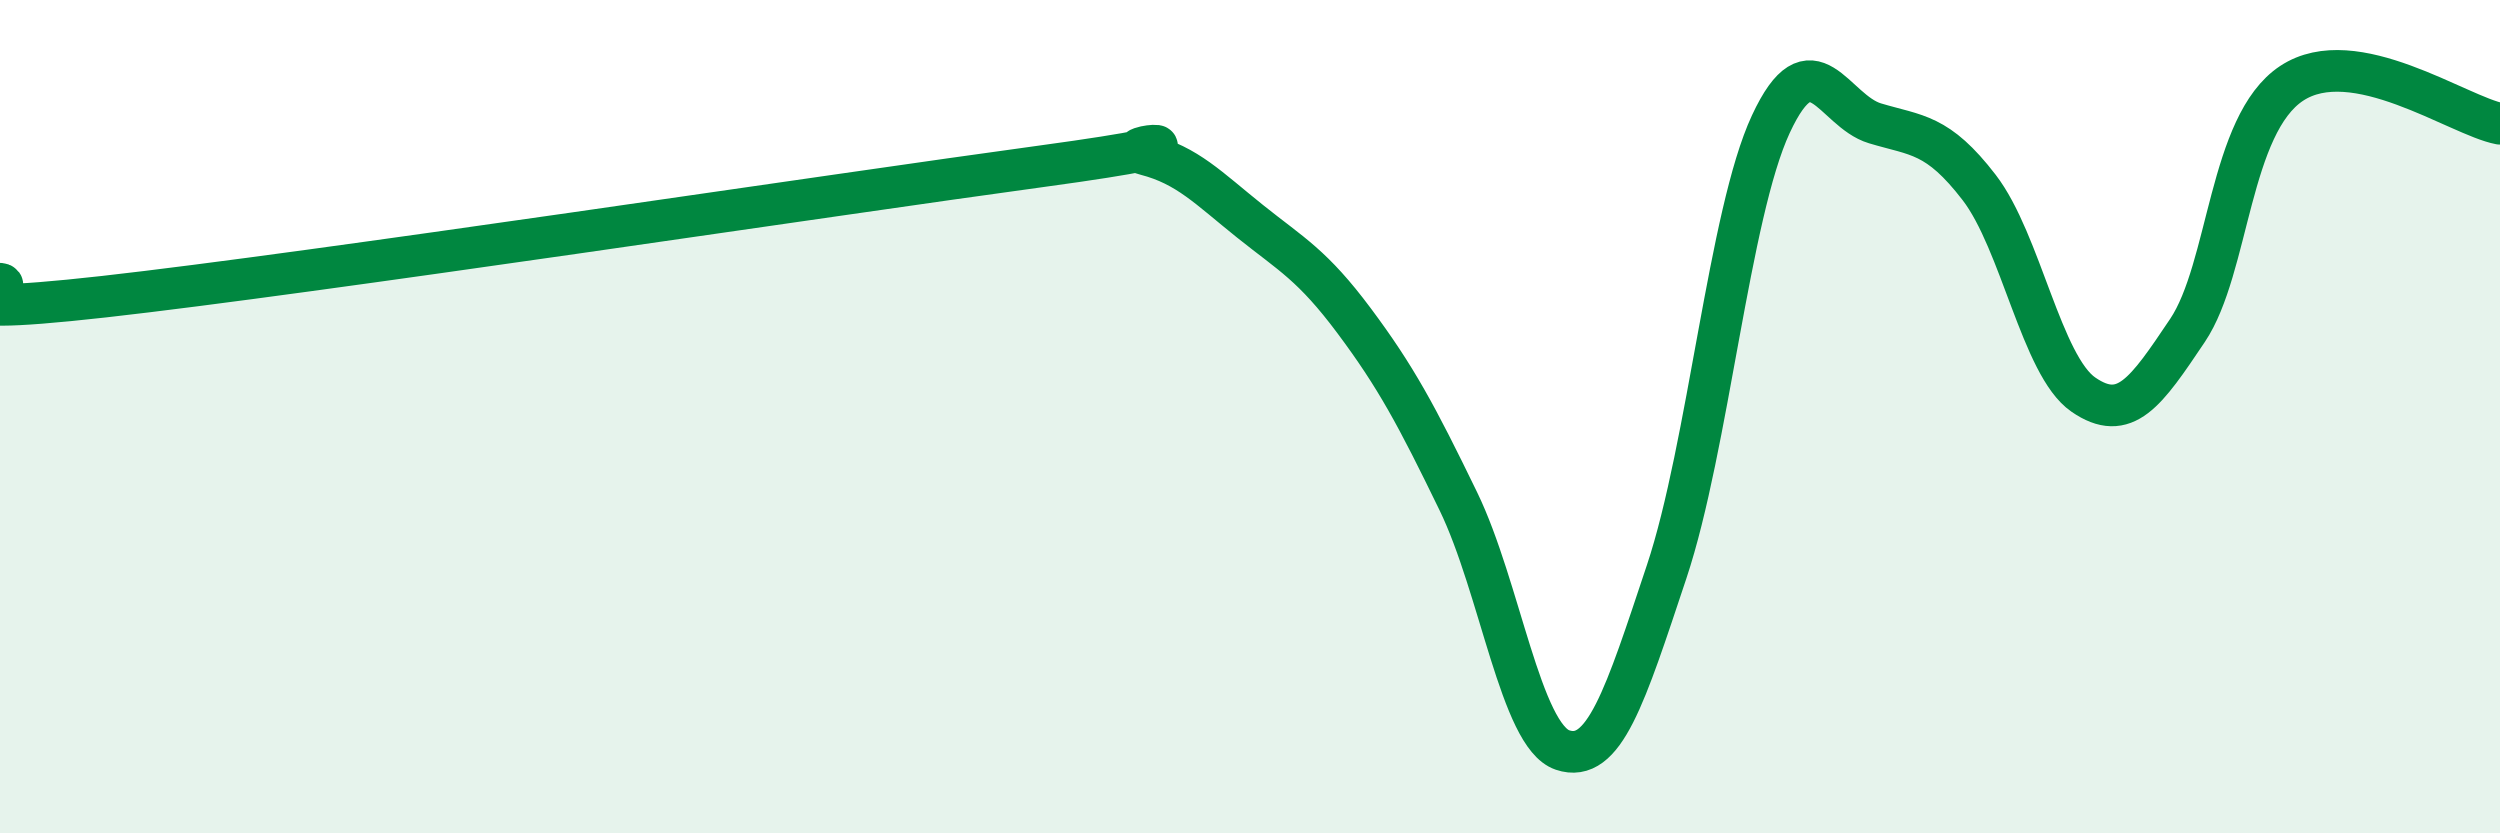 
    <svg width="60" height="20" viewBox="0 0 60 20" xmlns="http://www.w3.org/2000/svg">
      <path
        d="M 0,6.81 C 0.5,6.87 -2.5,7.68 2.5,7.12 C 7.5,6.56 20,4.67 25,3.99 C 30,3.31 26.5,3.45 27.5,3.71 C 28.5,3.97 29,4.51 30,5.31 C 31,6.11 31.5,6.36 32.5,7.7 C 33.5,9.04 34,9.97 35,12.03 C 36,14.09 36.5,17.66 37.5,18 C 38.5,18.34 39,16.72 40,13.72 C 41,10.72 41.5,5.13 42.5,2.98 C 43.5,0.83 44,2.66 45,2.96 C 46,3.26 46.5,3.2 47.5,4.5 C 48.5,5.8 49,8.78 50,9.47 C 51,10.16 51.5,9.42 52.5,7.93 C 53.5,6.44 53.5,2.99 55,2 C 56.5,1.01 59,2.78 60,2.97L60 20L0 20Z"
        fill="#008740"
        opacity="0.1"
        stroke-linecap="round"
        stroke-linejoin="round"
      />
      <path
        d="M 0,6.81 C 0.5,6.87 -2.5,7.68 2.5,7.12 C 7.5,6.56 20,4.67 25,3.99 C 30,3.31 26.5,3.45 27.5,3.71 C 28.5,3.97 29,4.51 30,5.31 C 31,6.11 31.5,6.36 32.5,7.7 C 33.5,9.04 34,9.97 35,12.03 C 36,14.09 36.5,17.66 37.5,18 C 38.5,18.34 39,16.72 40,13.72 C 41,10.72 41.5,5.13 42.5,2.98 C 43.5,0.83 44,2.66 45,2.96 C 46,3.26 46.5,3.2 47.5,4.5 C 48.5,5.8 49,8.78 50,9.47 C 51,10.16 51.5,9.42 52.5,7.93 C 53.5,6.44 53.5,2.99 55,2 C 56.5,1.01 59,2.78 60,2.97"
        stroke="#008740"
        stroke-width="1"
        fill="none"
        stroke-linecap="round"
        stroke-linejoin="round"
      />
    </svg>
  